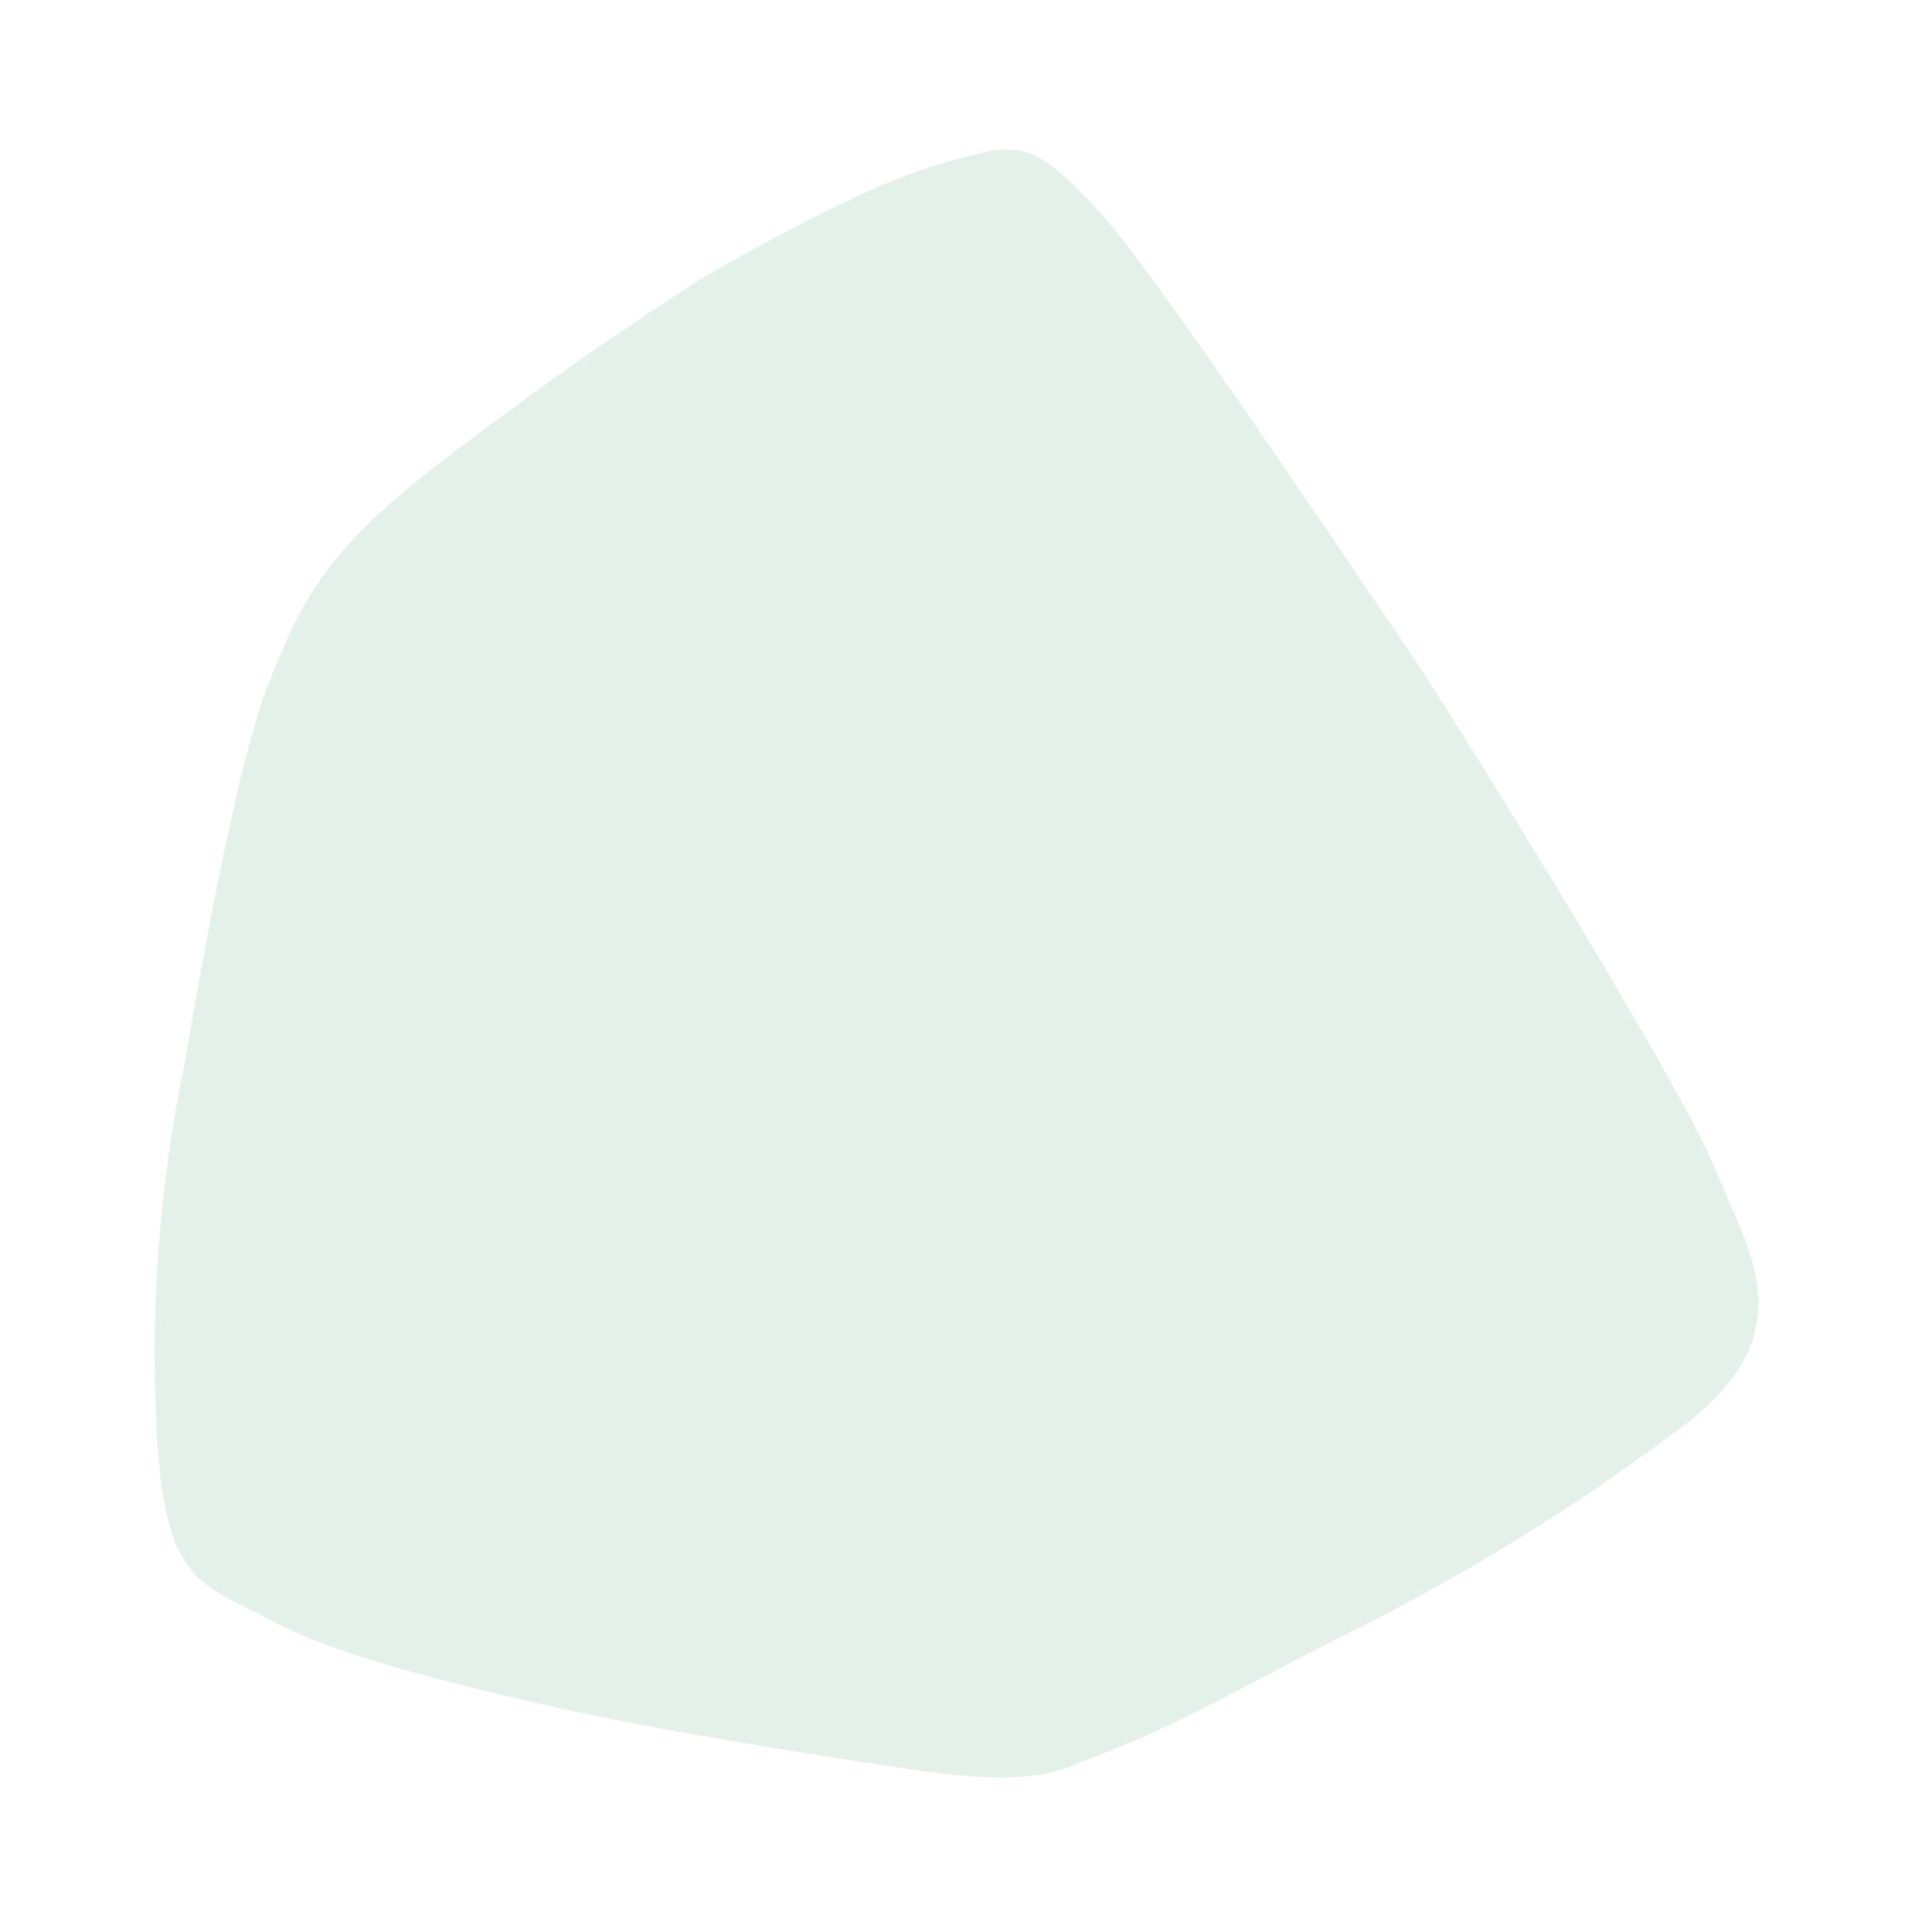 <svg width="792" height="800" viewBox="0 0 792 800" fill="none" xmlns="http://www.w3.org/2000/svg">
<g opacity="0.56" filter="url(#filter0_f_572_5095)">
<path d="M361.614 78.145C377.856 71.016 394.802 65.611 412.172 62.019C424.903 62.019 429.631 60.442 453.88 86.27C478.129 112.097 564.454 242.446 580.337 265.12C596.22 287.795 695.033 447.002 709.825 483.378C723.404 517.208 747.168 549.705 700.125 587.9C654.661 622.574 605.935 652.747 554.633 677.992C529.172 690.724 486.858 714.368 462.125 723.826C437.391 733.284 431.45 740.681 376.042 732.435C320.633 724.19 265.104 714.732 232.126 707.336C199.147 699.939 141.072 686.722 112.337 670.959C83.603 655.196 68.689 657.136 64.931 593.841C62.067 543.049 65.817 492.099 76.085 442.273C83.966 396.196 98.758 313.864 111.246 282.945C123.734 252.025 132.1 230.199 180.112 193.216C228.125 156.233 261.467 134.165 289.231 116.098C312.691 102.212 336.85 89.544 361.614 78.145Z" fill="#CEE4DA"/>
</g>
<defs>
<filter id="filter0_f_572_5095" x="0" y="-2" width="792" height="802" filterUnits="userSpaceOnUse" color-interpolation-filters="sRGB">
<feFlood flood-opacity="0" result="BackgroundImageFix"/>
<feBlend mode="normal" in="SourceGraphic" in2="BackgroundImageFix" result="shape"/>
<feGaussianBlur stdDeviation="32" result="effect1_foregroundBlur_572_5095"/>
</filter>
</defs>
</svg>
